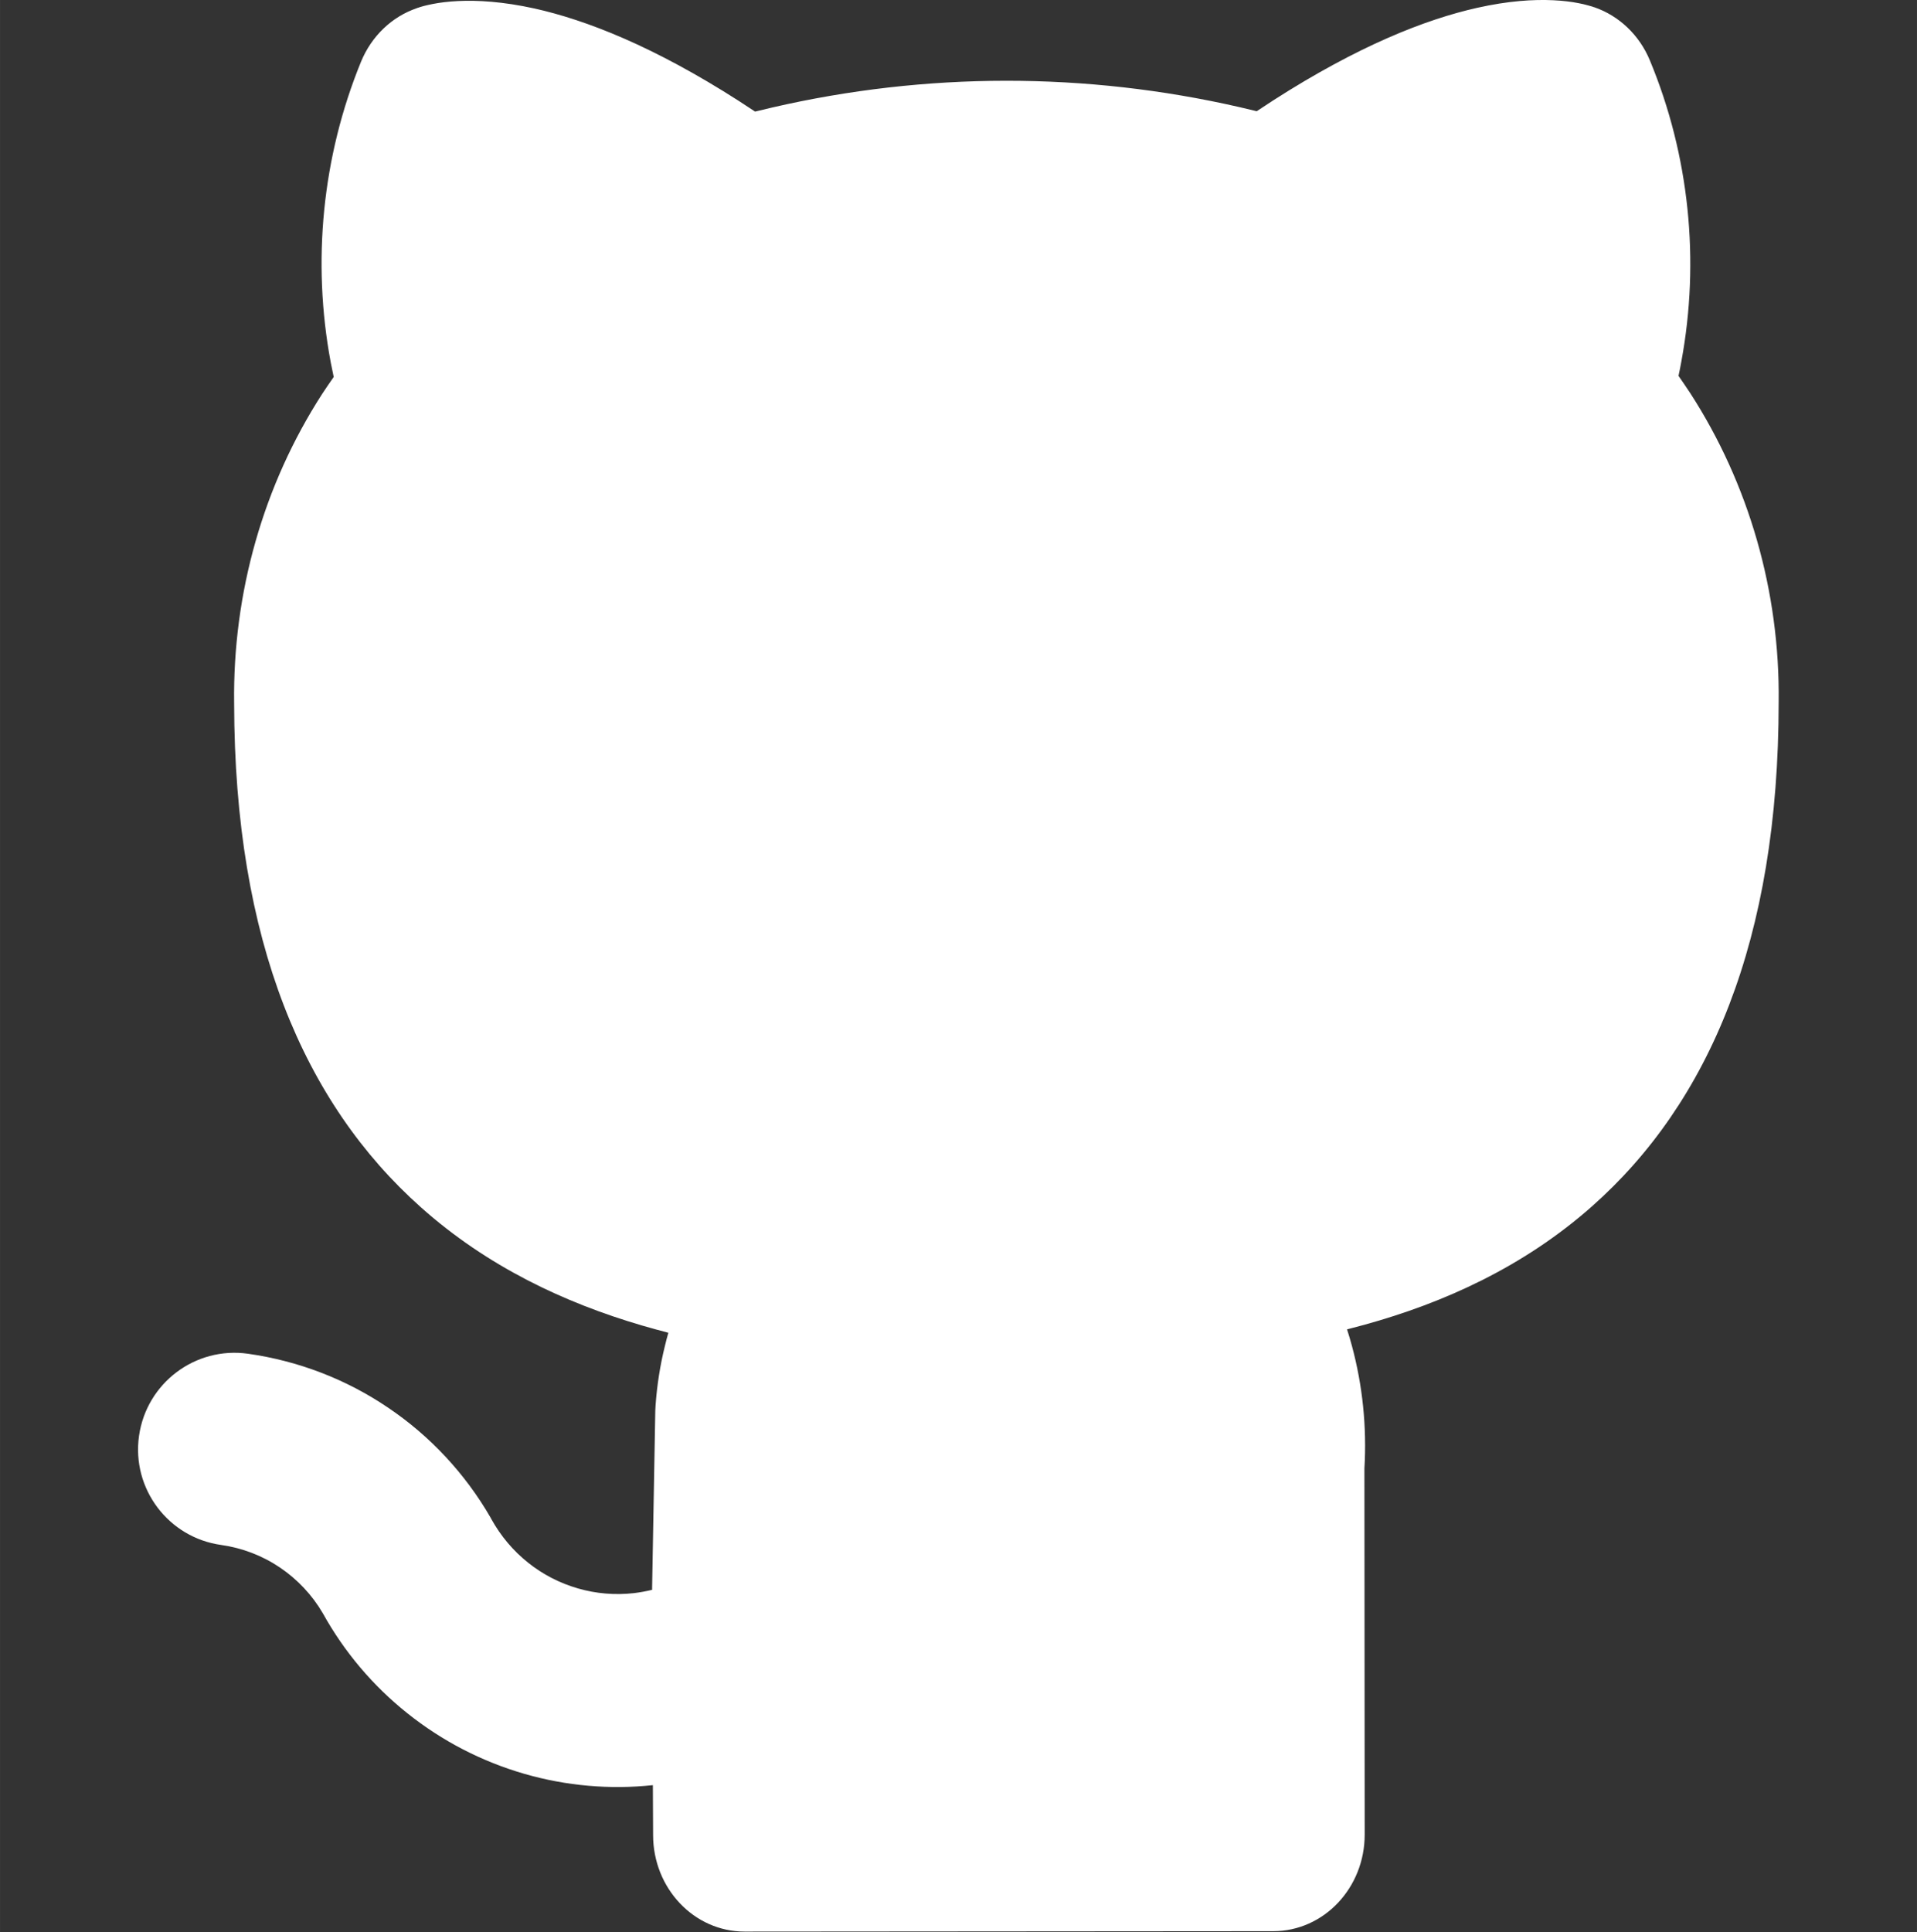 <?xml version="1.0" encoding="UTF-8" standalone="no"?>
<!-- Created with Inkscape (http://www.inkscape.org/) -->

<svg
   width="200.385"
   height="201.916"
   viewBox="0 0 53.018 53.424"
   version="1.1"
   id="svg5"
   xml:space="preserve"
   inkscape:version="1.3 (0e150ed6c4, 2023-07-21)"
   sodipodi:docname="mockup.svg"
   xmlns:inkscape="http://www.inkscape.org/namespaces/inkscape"
   xmlns:sodipodi="http://sodipodi.sourceforge.net/DTD/sodipodi-0.dtd"
   xmlns="http://www.w3.org/2000/svg"
   xmlns:svg="http://www.w3.org/2000/svg"><rect x="0" y="0" width="53.018" height="53.424" fill="#333333" stroke="none"/><sodipodi:namedview
     id="namedview7"
     pagecolor="#505050"
     bordercolor="#eeeeee"
     borderopacity="1"
     inkscape:showpageshadow="0"
     inkscape:pageopacity="0"
     inkscape:pagecheckerboard="0"
     inkscape:deskcolor="#505050"
     inkscape:document-units="mm"
     showgrid="false"
     showborder="false"
     inkscape:zoom="1"
     inkscape:cx="10293.5"
     inkscape:cy="-184.5"
     inkscape:window-width="2558"
     inkscape:window-height="1418"
     inkscape:window-x="0"
     inkscape:window-y="0"
     inkscape:window-maximized="1"
     inkscape:current-layer="layer1"
     inkscape:export-bgcolor="#00000000" /><defs
     id="defs2" /><g
     inkscape:label="Livello 1"
     inkscape:groupmode="layer"
     id="layer1"
     transform="translate(-2639.022,108.15)"><style
   id="style2">.st0{fill:#4c4c4c}</style>&#10;  &#10;  &#10;  &#10;  &#10;  &#10;  &#10;  &#10;  &#10;  &#10;  &#10;  &#10;  &#10;  &#10;  &#10;  &#10;  &#10;<title
   id="title4">SFML Logo</title><rect
   style="fill:none;fill-opacity:1;stroke:none;stroke-width:0.038"
   id="rect766-9"
   width="53.018"
   height="53.018"
   x="2639.022"
   y="-107.948"
   inkscape:export-filename="github.svg"
   inkscape:export-xdpi="899.48761"
   inkscape:export-ydpi="899.48761" /><g
   id="SVGRepo_iconCarrier-04-0"
   transform="matrix(2.67,-0.002,0.002,2.67,2634.796,-113.456)"
   style="fill:#ffffff;fill-opacity:1"><path
     d="M 18.671,2.627 C 18.563,2.365 18.353,2.165 18.096,2.076 L 18.094,2.076 18.092,2.075 18.088,2.074 18.081,2.071 18.064,2.066 C 18.052,2.062 18.039,2.059 18.025,2.055 17.998,2.047 17.966,2.04 17.93,2.033 17.859,2.019 17.773,2.008 17.671,2.003 17.466,1.993 17.204,2.009 16.882,2.081 16.345,2.201 15.648,2.475 14.772,3.036 14.715,3.073 14.657,3.111 14.598,3.15 14.54,3.136 14.481,3.122 14.422,3.108 12.826,2.741 11.174,2.741 9.578,3.108 9.519,3.122 9.46,3.136 9.402,3.15 9.343,3.111 9.285,3.073 9.228,3.036 8.352,2.474 7.653,2.2 7.115,2.08 6.792,2.009 6.529,1.993 6.324,2.003 6.222,2.008 6.135,2.019 6.064,2.033 6.029,2.04 5.997,2.047 5.97,2.054 5.956,2.058 5.943,2.062 5.932,2.065 L 5.915,2.071 5.907,2.073 5.903,2.074 5.901,2.075 5.9,2.076 C 5.64,2.164 5.429,2.366 5.32,2.631 4.917,3.615 4.81,4.701 5.004,5.743 5.014,5.794 5.024,5.844 5.035,5.895 4.993,5.954 4.953,6.014 4.913,6.074 4.308,7.011 3.986,8.128 4.001,9.275 4.002,11.732 4.72,13.414 5.933,14.496 c 0.687,0.613 1.484,0.988 2.286,1.224 0.092,0.027 0.183,0.052 0.275,0.076 -0.013,0.046 -0.026,0.093 -0.037,0.141 -0.049,0.198 -0.081,0.402 -0.096,0.609 -0.001,0.019 -0.002,0.037 -0.003,0.056 l -0.034,1.819 -1.9e-4,0.02 c 0,0.006 0,0.011 0,0.017 C 8.263,18.473 8.2,18.484 8.137,18.492 7.942,18.514 7.745,18.498 7.556,18.443 7.368,18.389 7.191,18.298 7.038,18.175 6.884,18.052 6.756,17.899 6.66,17.726 L 6.651,17.709 C 6.388,17.253 6.026,16.864 5.591,16.57 5.157,16.275 4.66,16.084 4.14,16.01 3.594,15.932 3.088,16.313 3.01,16.86 c -0.078,0.547 0.303,1.053 0.85,1.13 0.218,0.031 0.427,0.111 0.61,0.235 0.181,0.123 0.333,0.285 0.443,0.474 0.221,0.399 0.518,0.751 0.875,1.036 0.36,0.288 0.772,0.501 1.215,0.629 0.431,0.124 0.881,0.164 1.327,0.117 9e-4,0.24 0.002,0.424 0.002,0.517 0,0.552 0.424,1 0.947,1 h 5.477 c 0.523,0 0.947,-0.448 0.947,-1 v -3.791 c 0.026,-0.429 -0.018,-0.86 -0.129,-1.272 -0.015,-0.057 -0.032,-0.113 -0.05,-0.169 0.06,-0.015 0.119,-0.031 0.179,-0.047 0.825,-0.227 1.648,-0.598 2.356,-1.222 1.22,-1.077 1.939,-2.76 1.941,-5.223 C 20.015,8.128 19.692,7.011 19.087,6.074 19.047,6.014 19.007,5.954 18.965,5.894 18.976,5.844 18.986,5.794 18.995,5.743 19.189,4.699 19.079,3.611 18.671,2.627 Z"
     fill="#323232"
     id="path1-8-2"
     style="fill:#ffffff;fill-opacity:1" /></g></g></svg>
